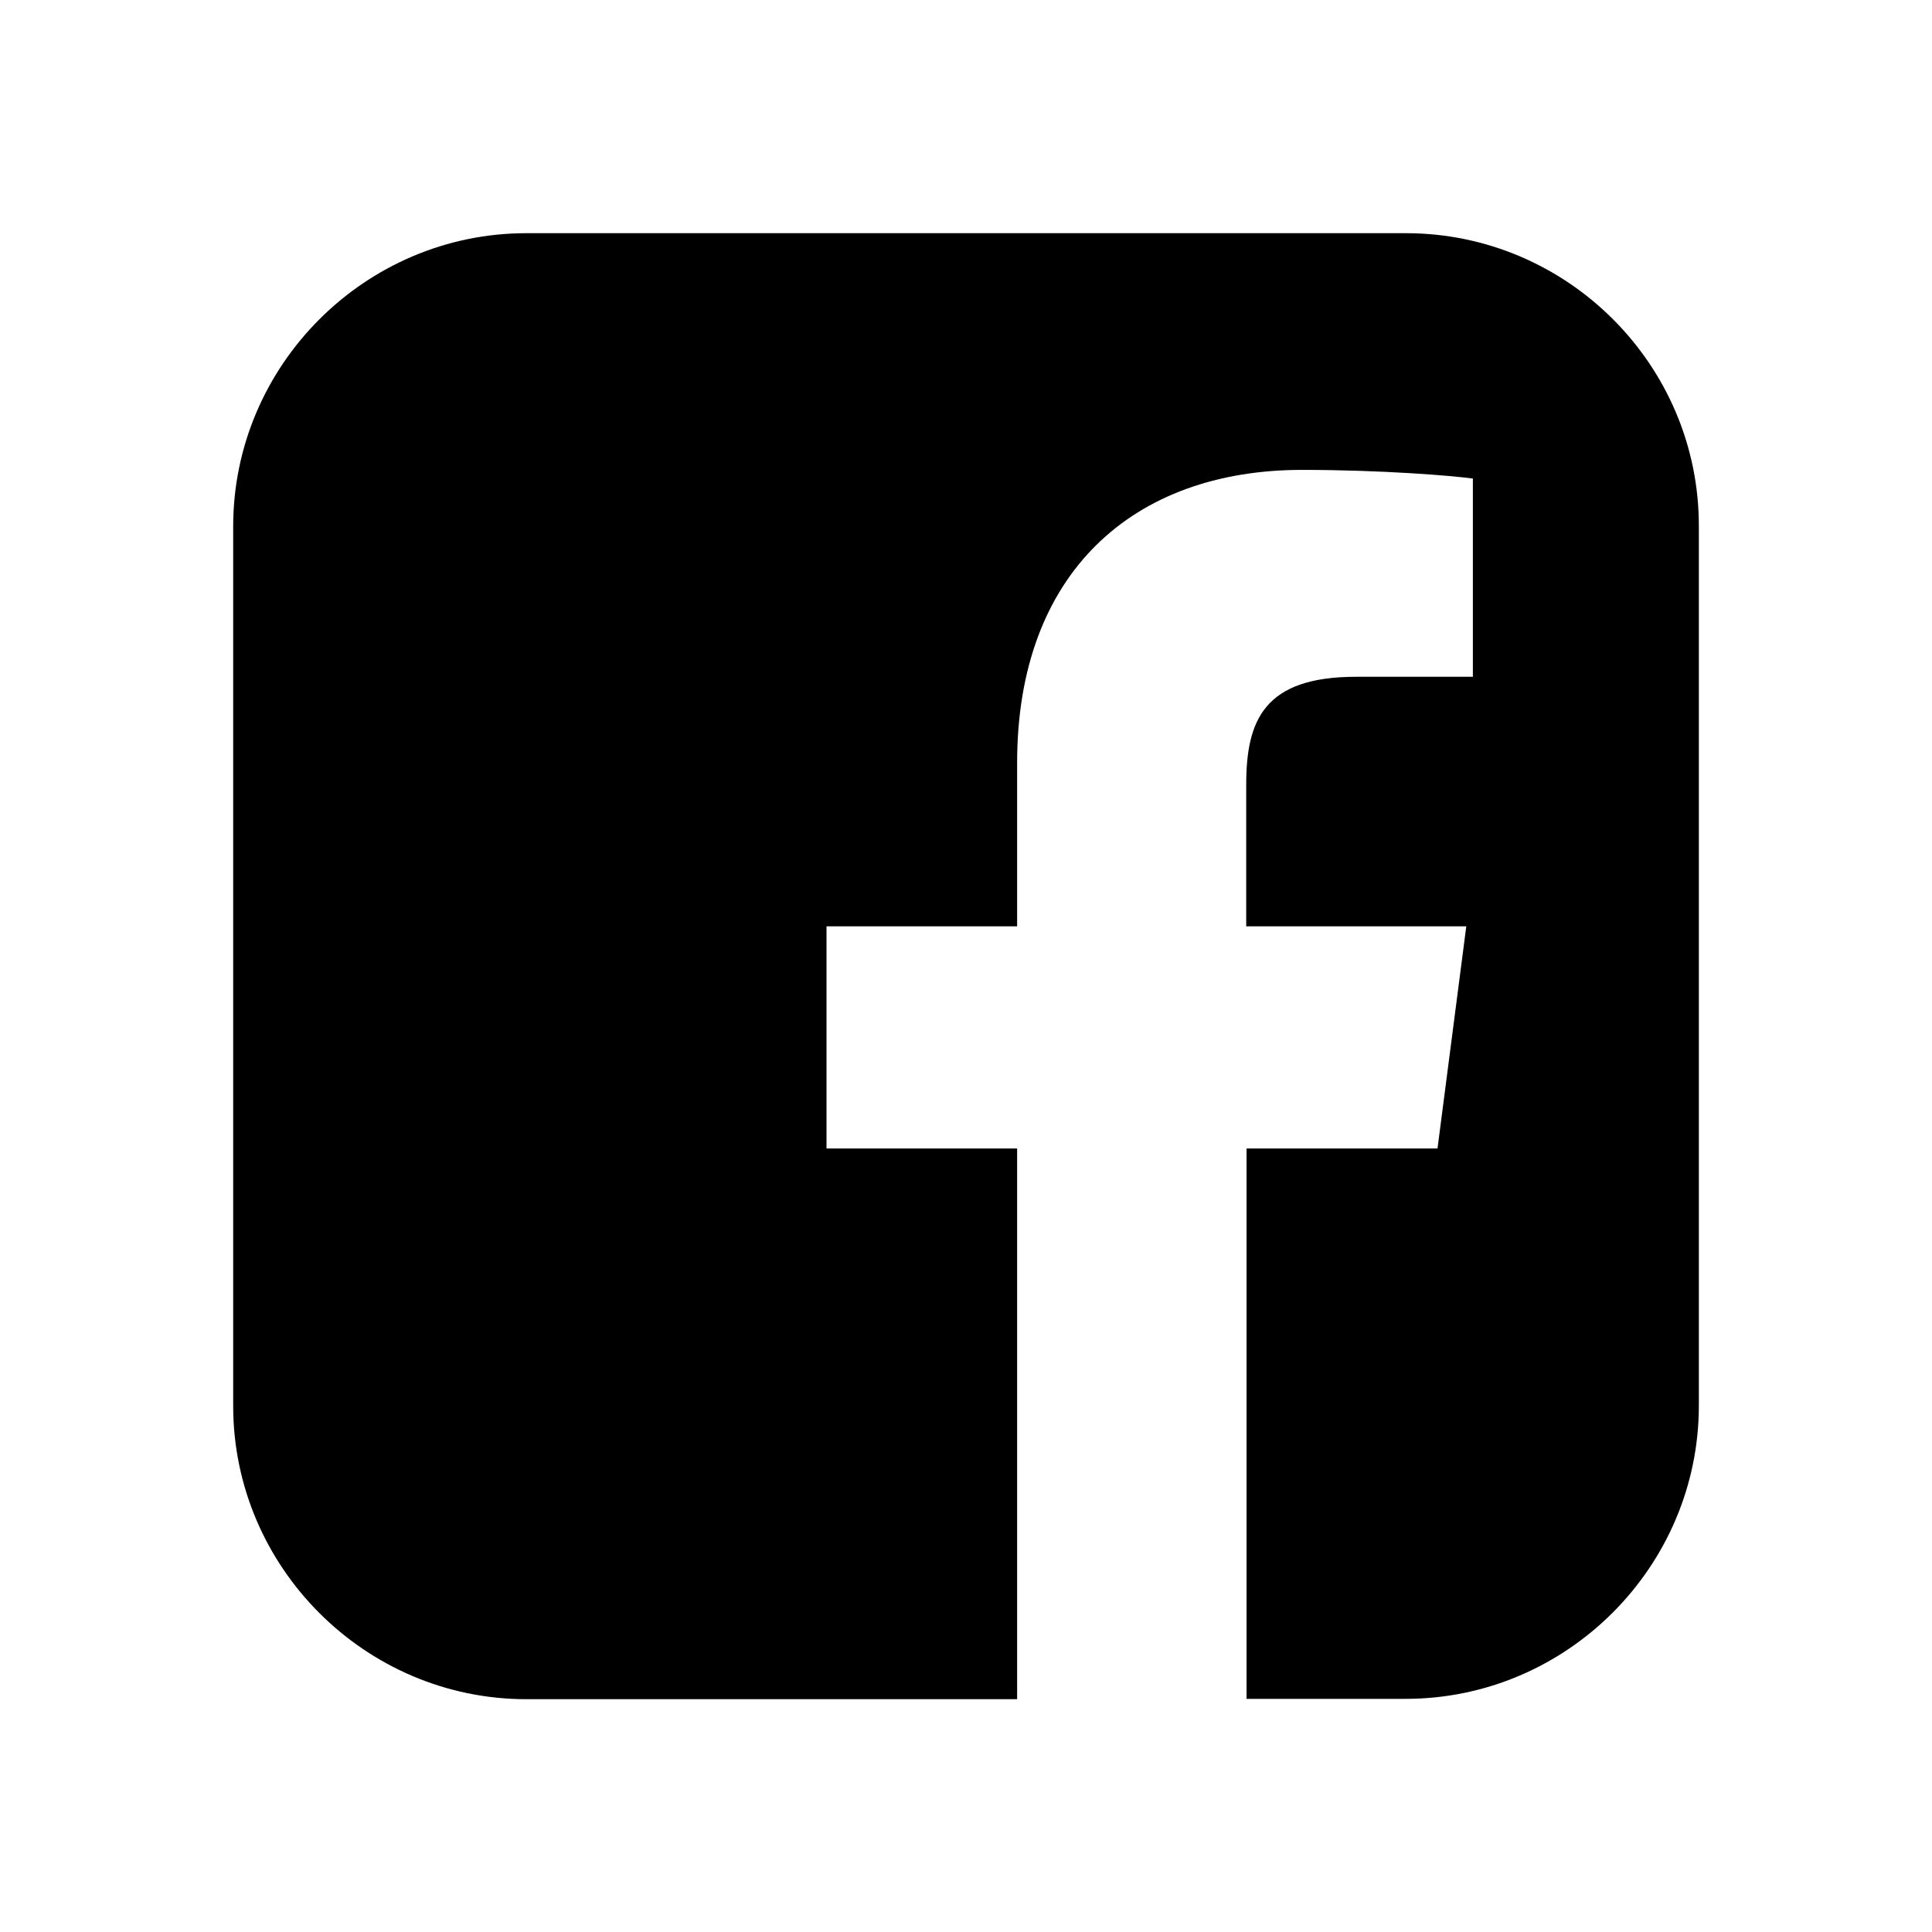 <svg width="56" height="56" viewBox="0 0 56 56" fill="none" xmlns="http://www.w3.org/2000/svg">
<rect width="56" height="56" fill="white"/>
<path d="M40.753 6.759H15.257C10.586 6.759 6.759 10.586 6.759 15.257V40.753C6.759 45.424 10.586 49.252 15.257 49.252H29.482V33.289H23.957V26.85H29.482V22.108C29.482 16.613 32.837 13.62 37.739 13.62C40.09 13.62 42.109 13.791 42.692 13.871V19.617H39.306C36.634 19.617 36.122 20.883 36.122 22.751V26.85H42.501L41.667 33.289H36.132V49.242H40.743C45.414 49.242 49.242 45.414 49.242 40.743V15.257C49.252 10.576 45.424 6.759 40.753 6.759Z" fill="black"/>
</svg>
